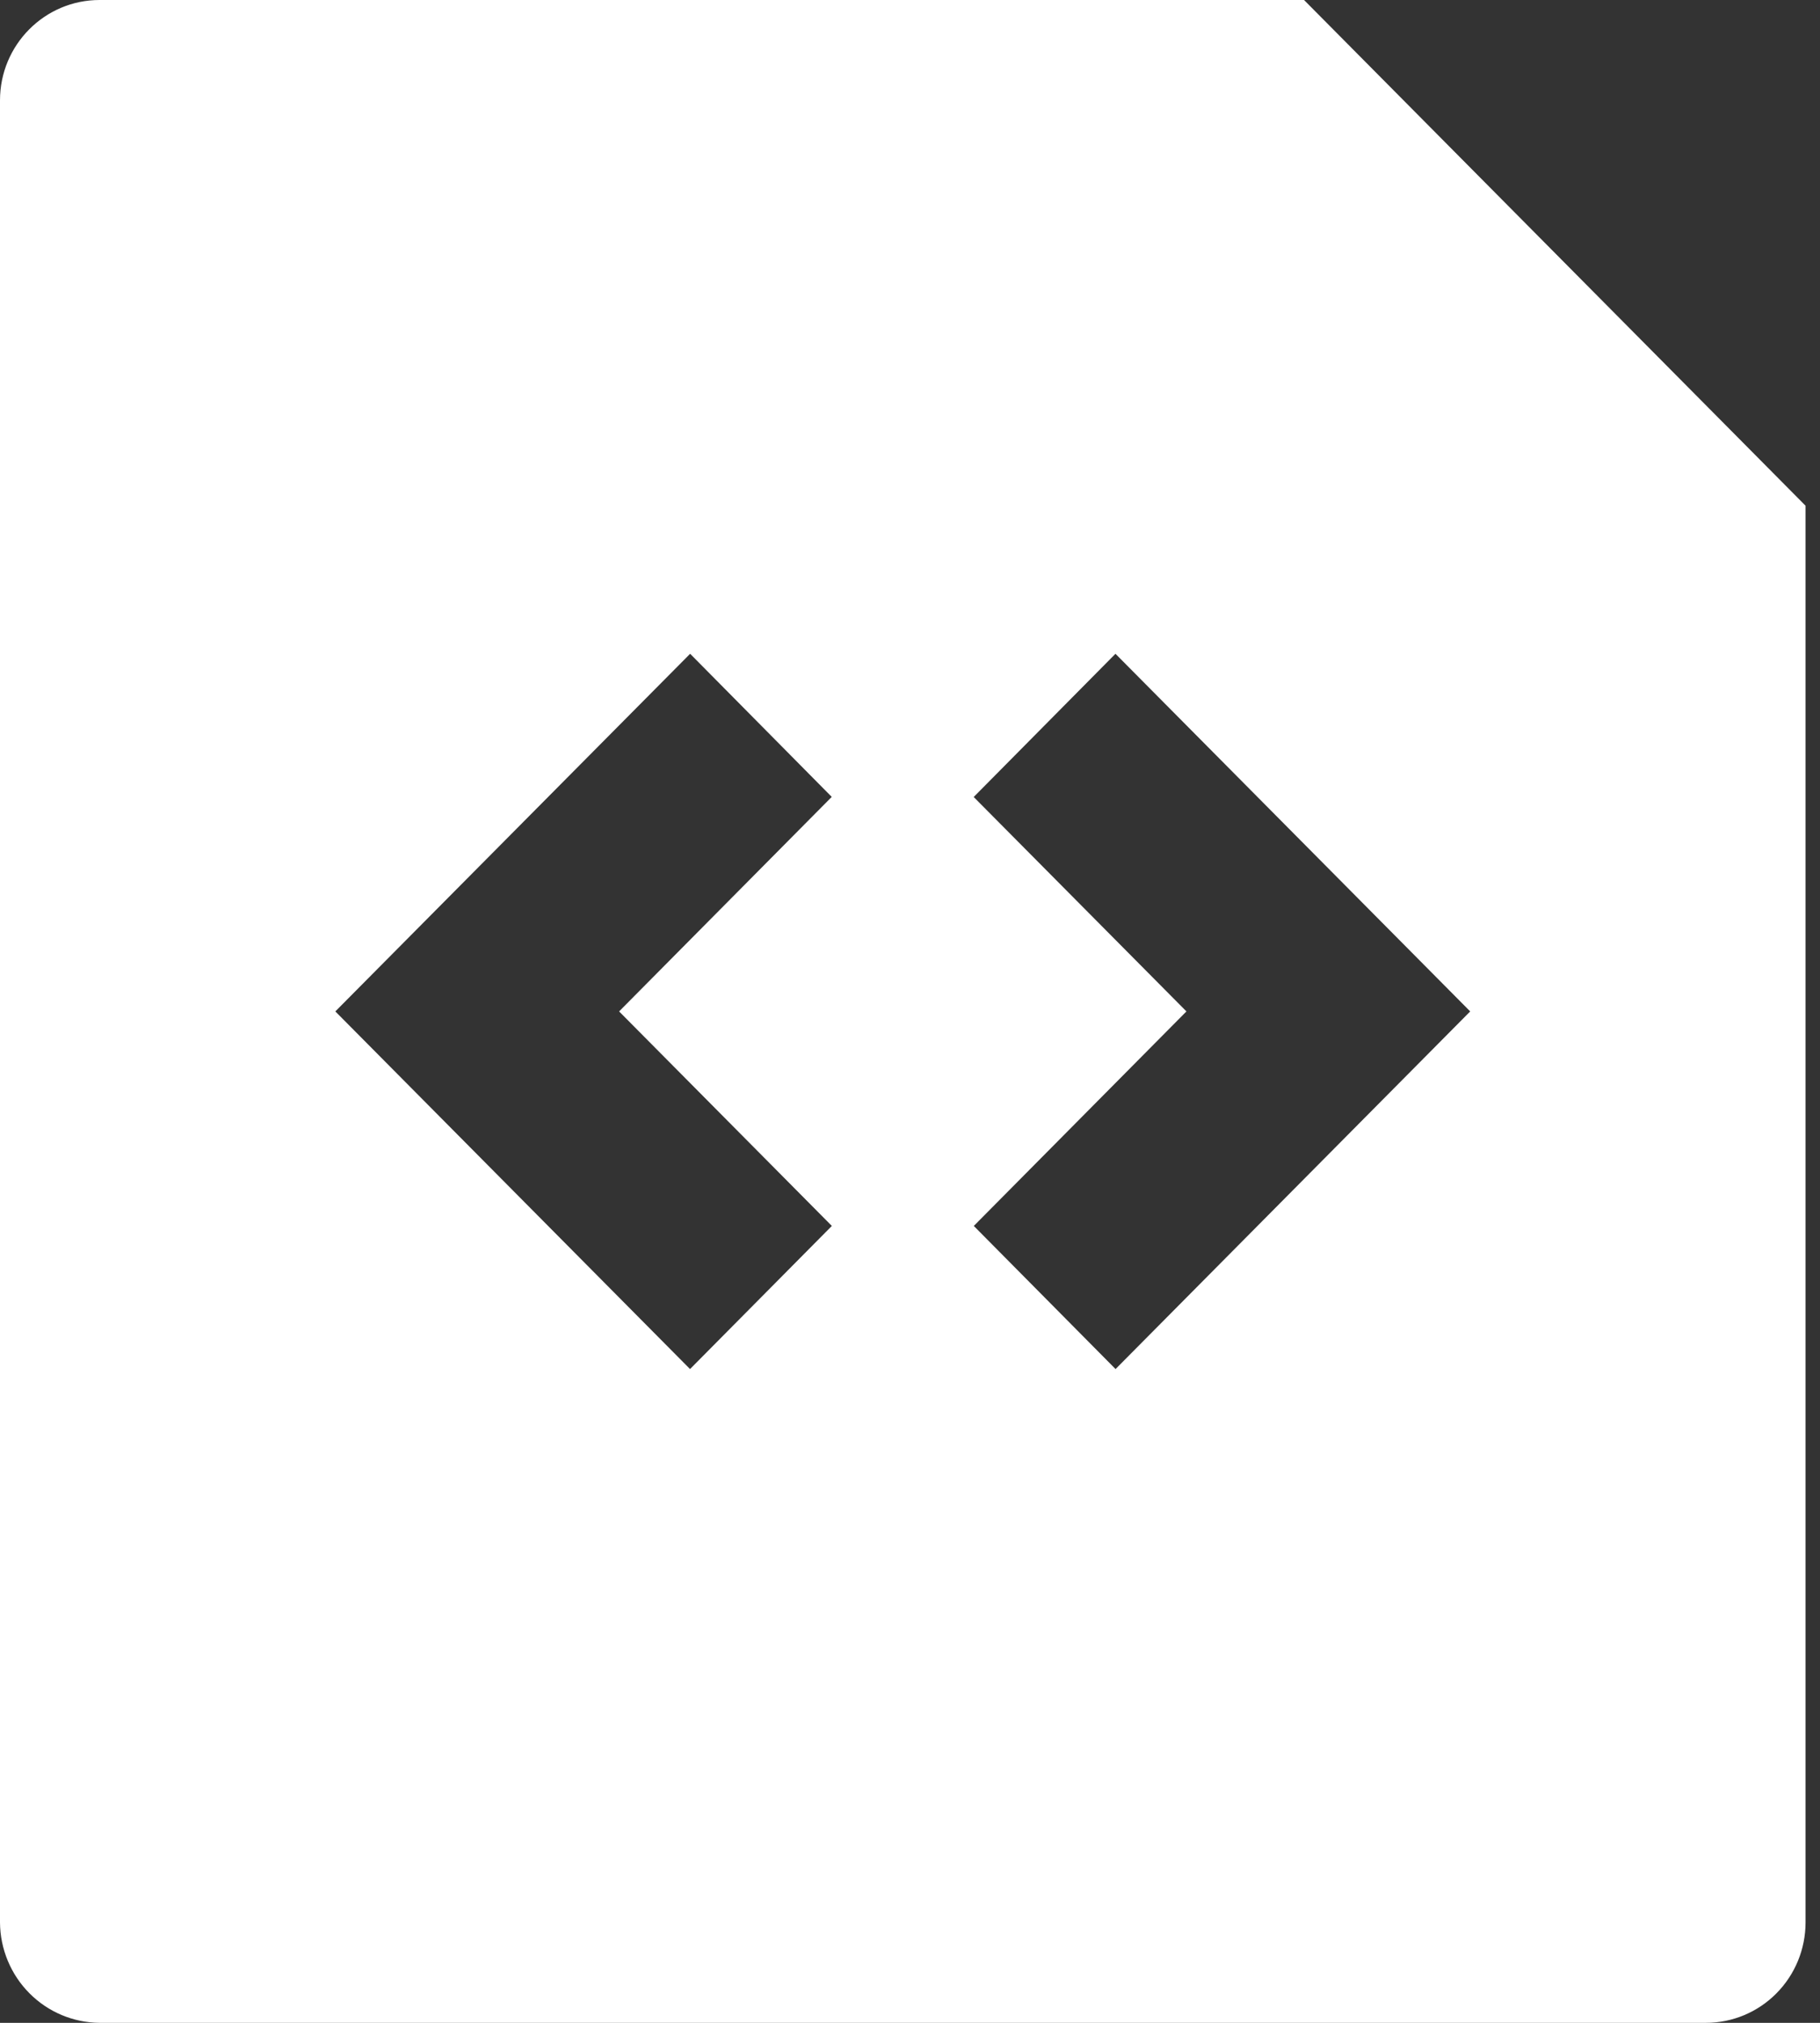 <svg width="36" height="40" viewBox="0 0 36 40" fill="none" xmlns="http://www.w3.org/2000/svg">
<rect x="0" y="0" width="36" height="40" fill="#333333" stroke="none"/>
<path d="M25.794 0L35.714 10V38.016C35.714 38.542 35.506 39.047 35.136 39.419C34.767 39.791 34.266 40 33.744 40H1.97C1.449 39.996 0.95 39.786 0.582 39.415C0.213 39.044 0.004 38.541 0 38.016V1.984C0 0.888 0.883 0 1.97 0H25.794ZM29.081 20L22.064 12.928L19.26 15.76L23.468 20L19.262 24.242L22.066 27.072L29.081 20ZM6.633 20L13.649 27.072L16.454 24.242L12.246 20L16.452 15.758L13.651 12.928L6.633 20Z" fill="white"/>
</svg>
